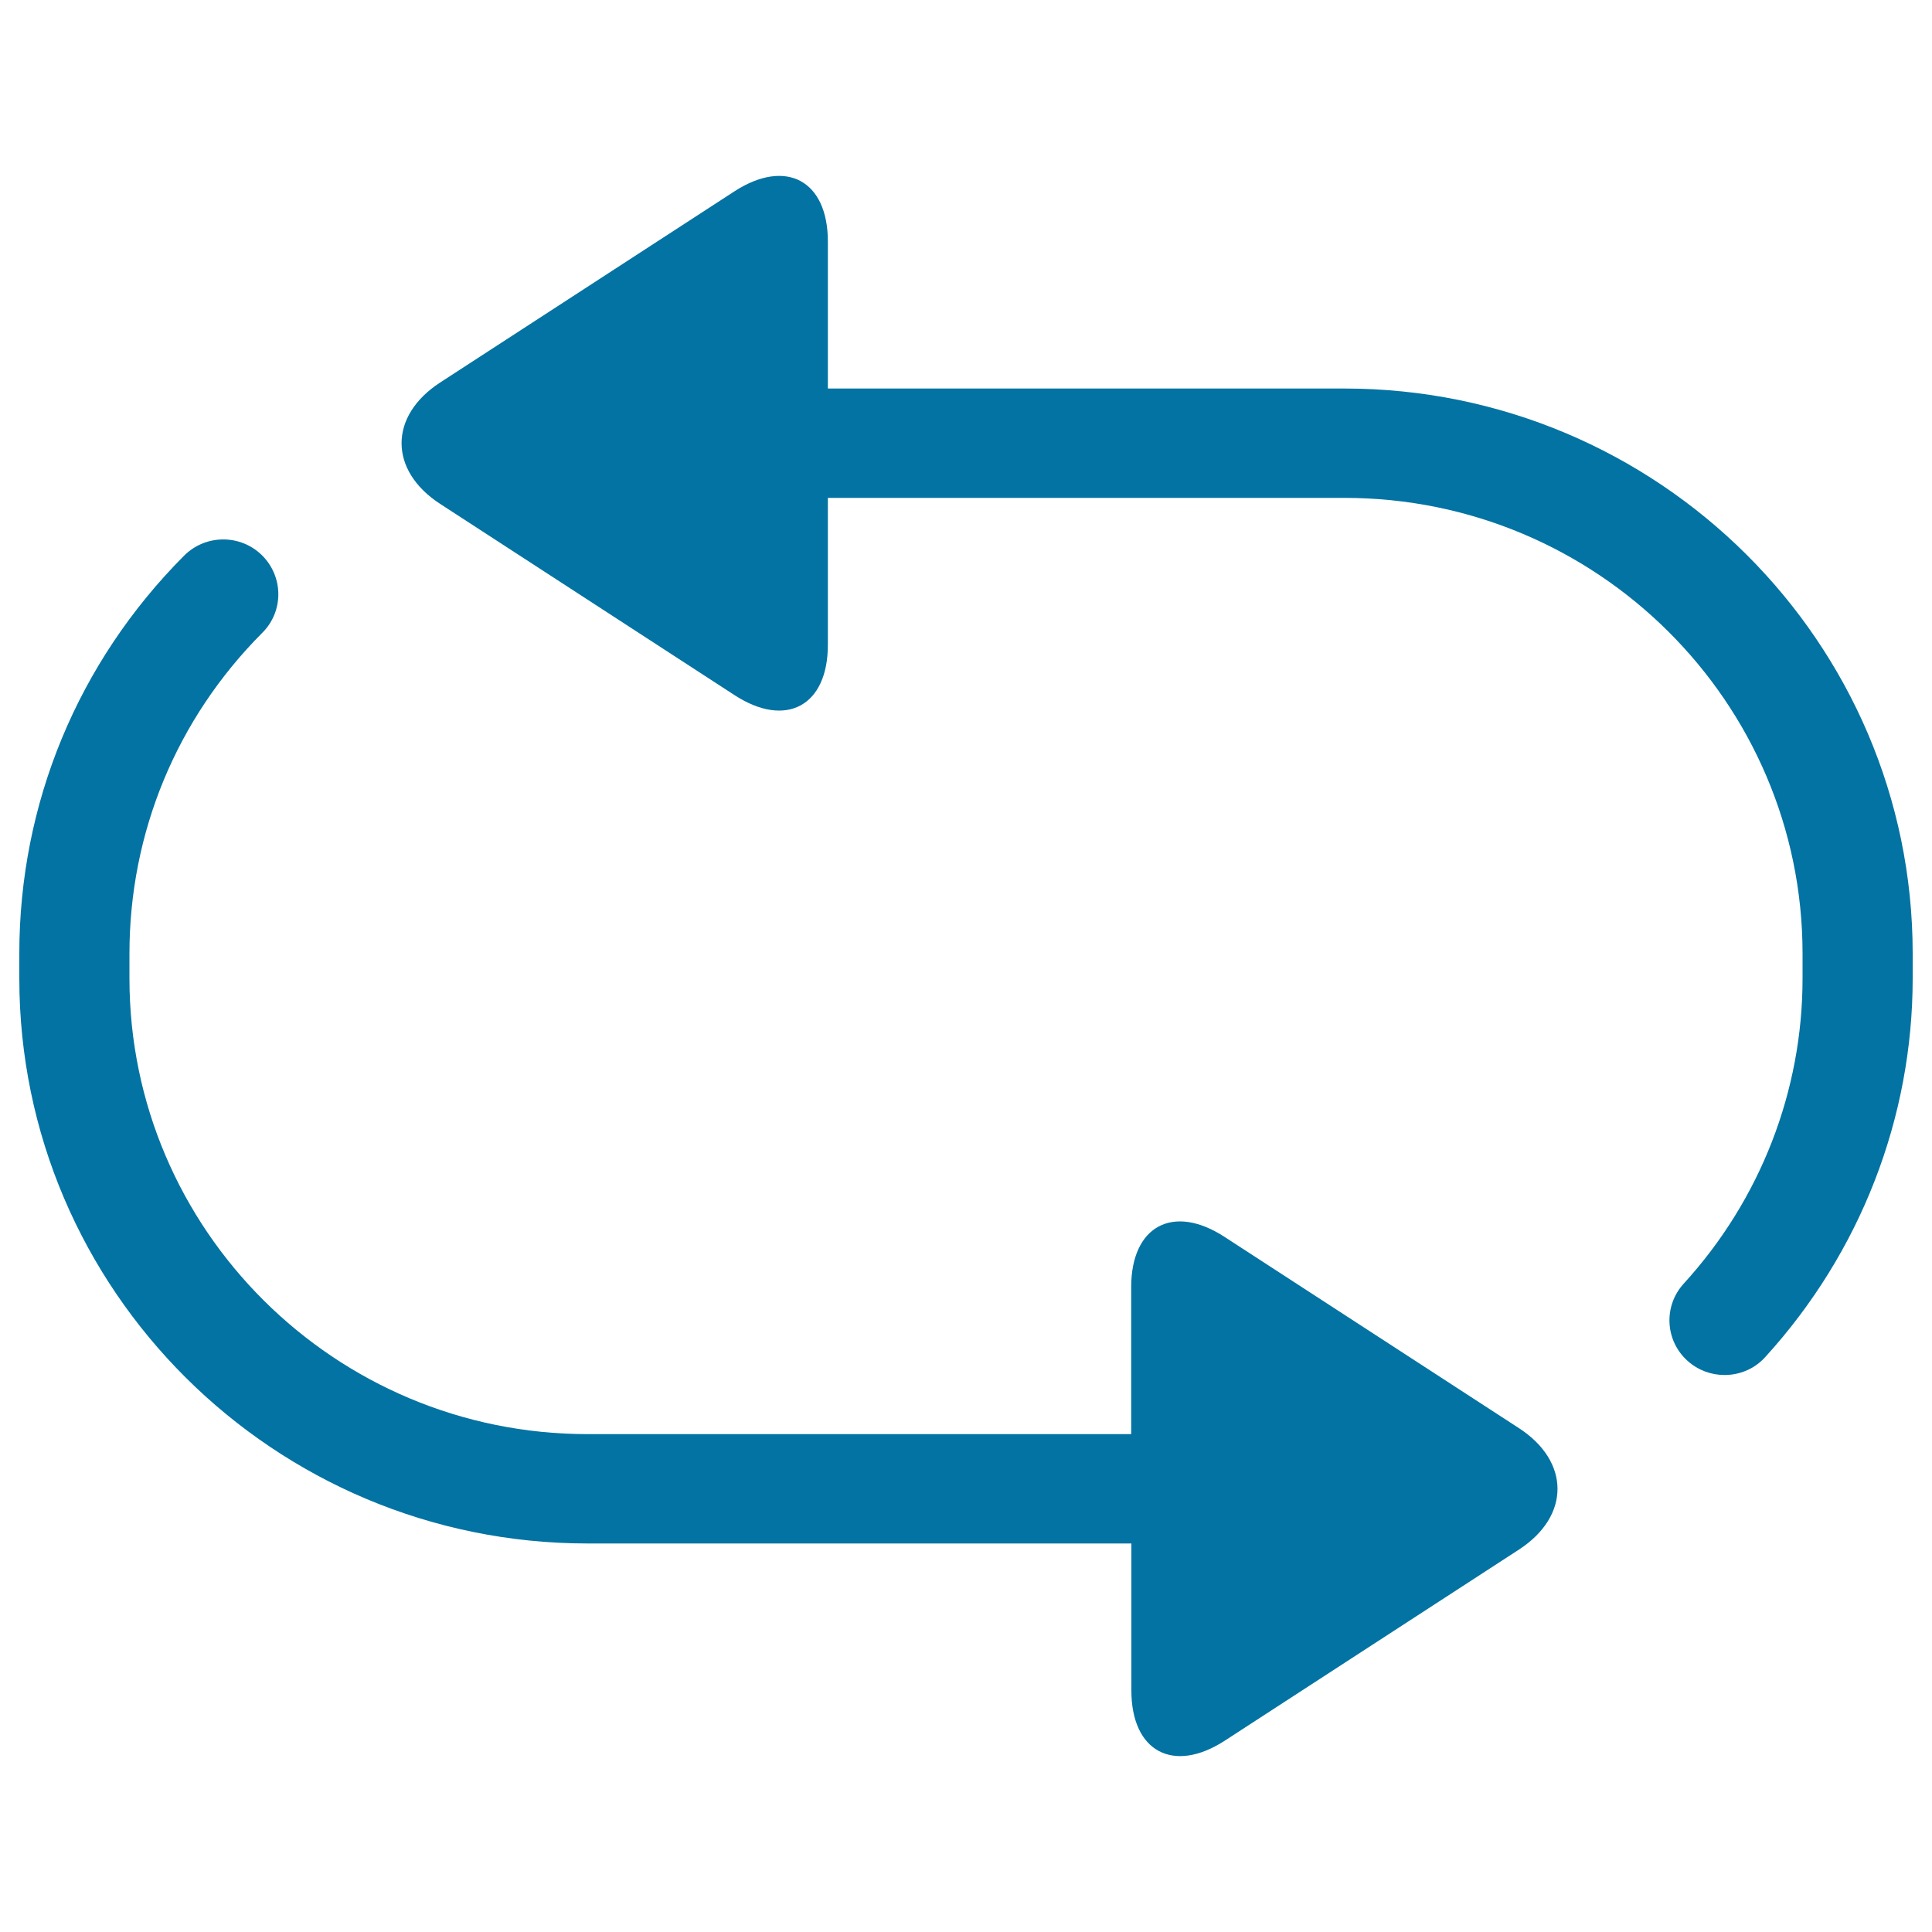 <svg xmlns="http://www.w3.org/2000/svg" viewBox="0 0 1000 1000" style="fill:#0273a2">
<title>Loop Playback SVG icon</title>
<path d="M786.2,739.2l-152.4-99c-26.6-17.3-48.3-5.6-48.3,26v76.1H304.1C173.4,742.3,67,636.5,67,506.4v-12.8C67,431,91.4,372,135.8,327.5c11.1-11.1,11-29-0.2-40.1c-11.2-11-29.2-10.9-40.3,0.2C40.3,342.8,10,415.9,10,493.6v12.8c0,161.3,131.9,292.5,294.1,292.5h281.5V875c0,31.6,21.7,43.2,48.3,26l152.4-99C812.8,784.7,812.8,756.5,786.2,739.2z"/><path d="M695.9,201.1H428.5V125c0-31.6-21.7-43.2-48.3-26l-152.4,99c-26.6,17.3-26.6,45.5,0,62.8l152.4,99c26.6,17.3,48.3,5.6,48.3-26v-76.1h267.4c130.8,0,237.1,105.8,237.1,235.9v12.8c0,58.3-21.8,114.5-61.5,158c-10.6,11.6-9.7,29.5,2,40c5.5,4.9,12.3,7.3,19.1,7.3c7.8,0,15.5-3.1,21.1-9.3c49.2-54,76.3-123.7,76.3-196.1v-12.8C990,332.3,858.1,201.1,695.9,201.1z"/>
</svg>
